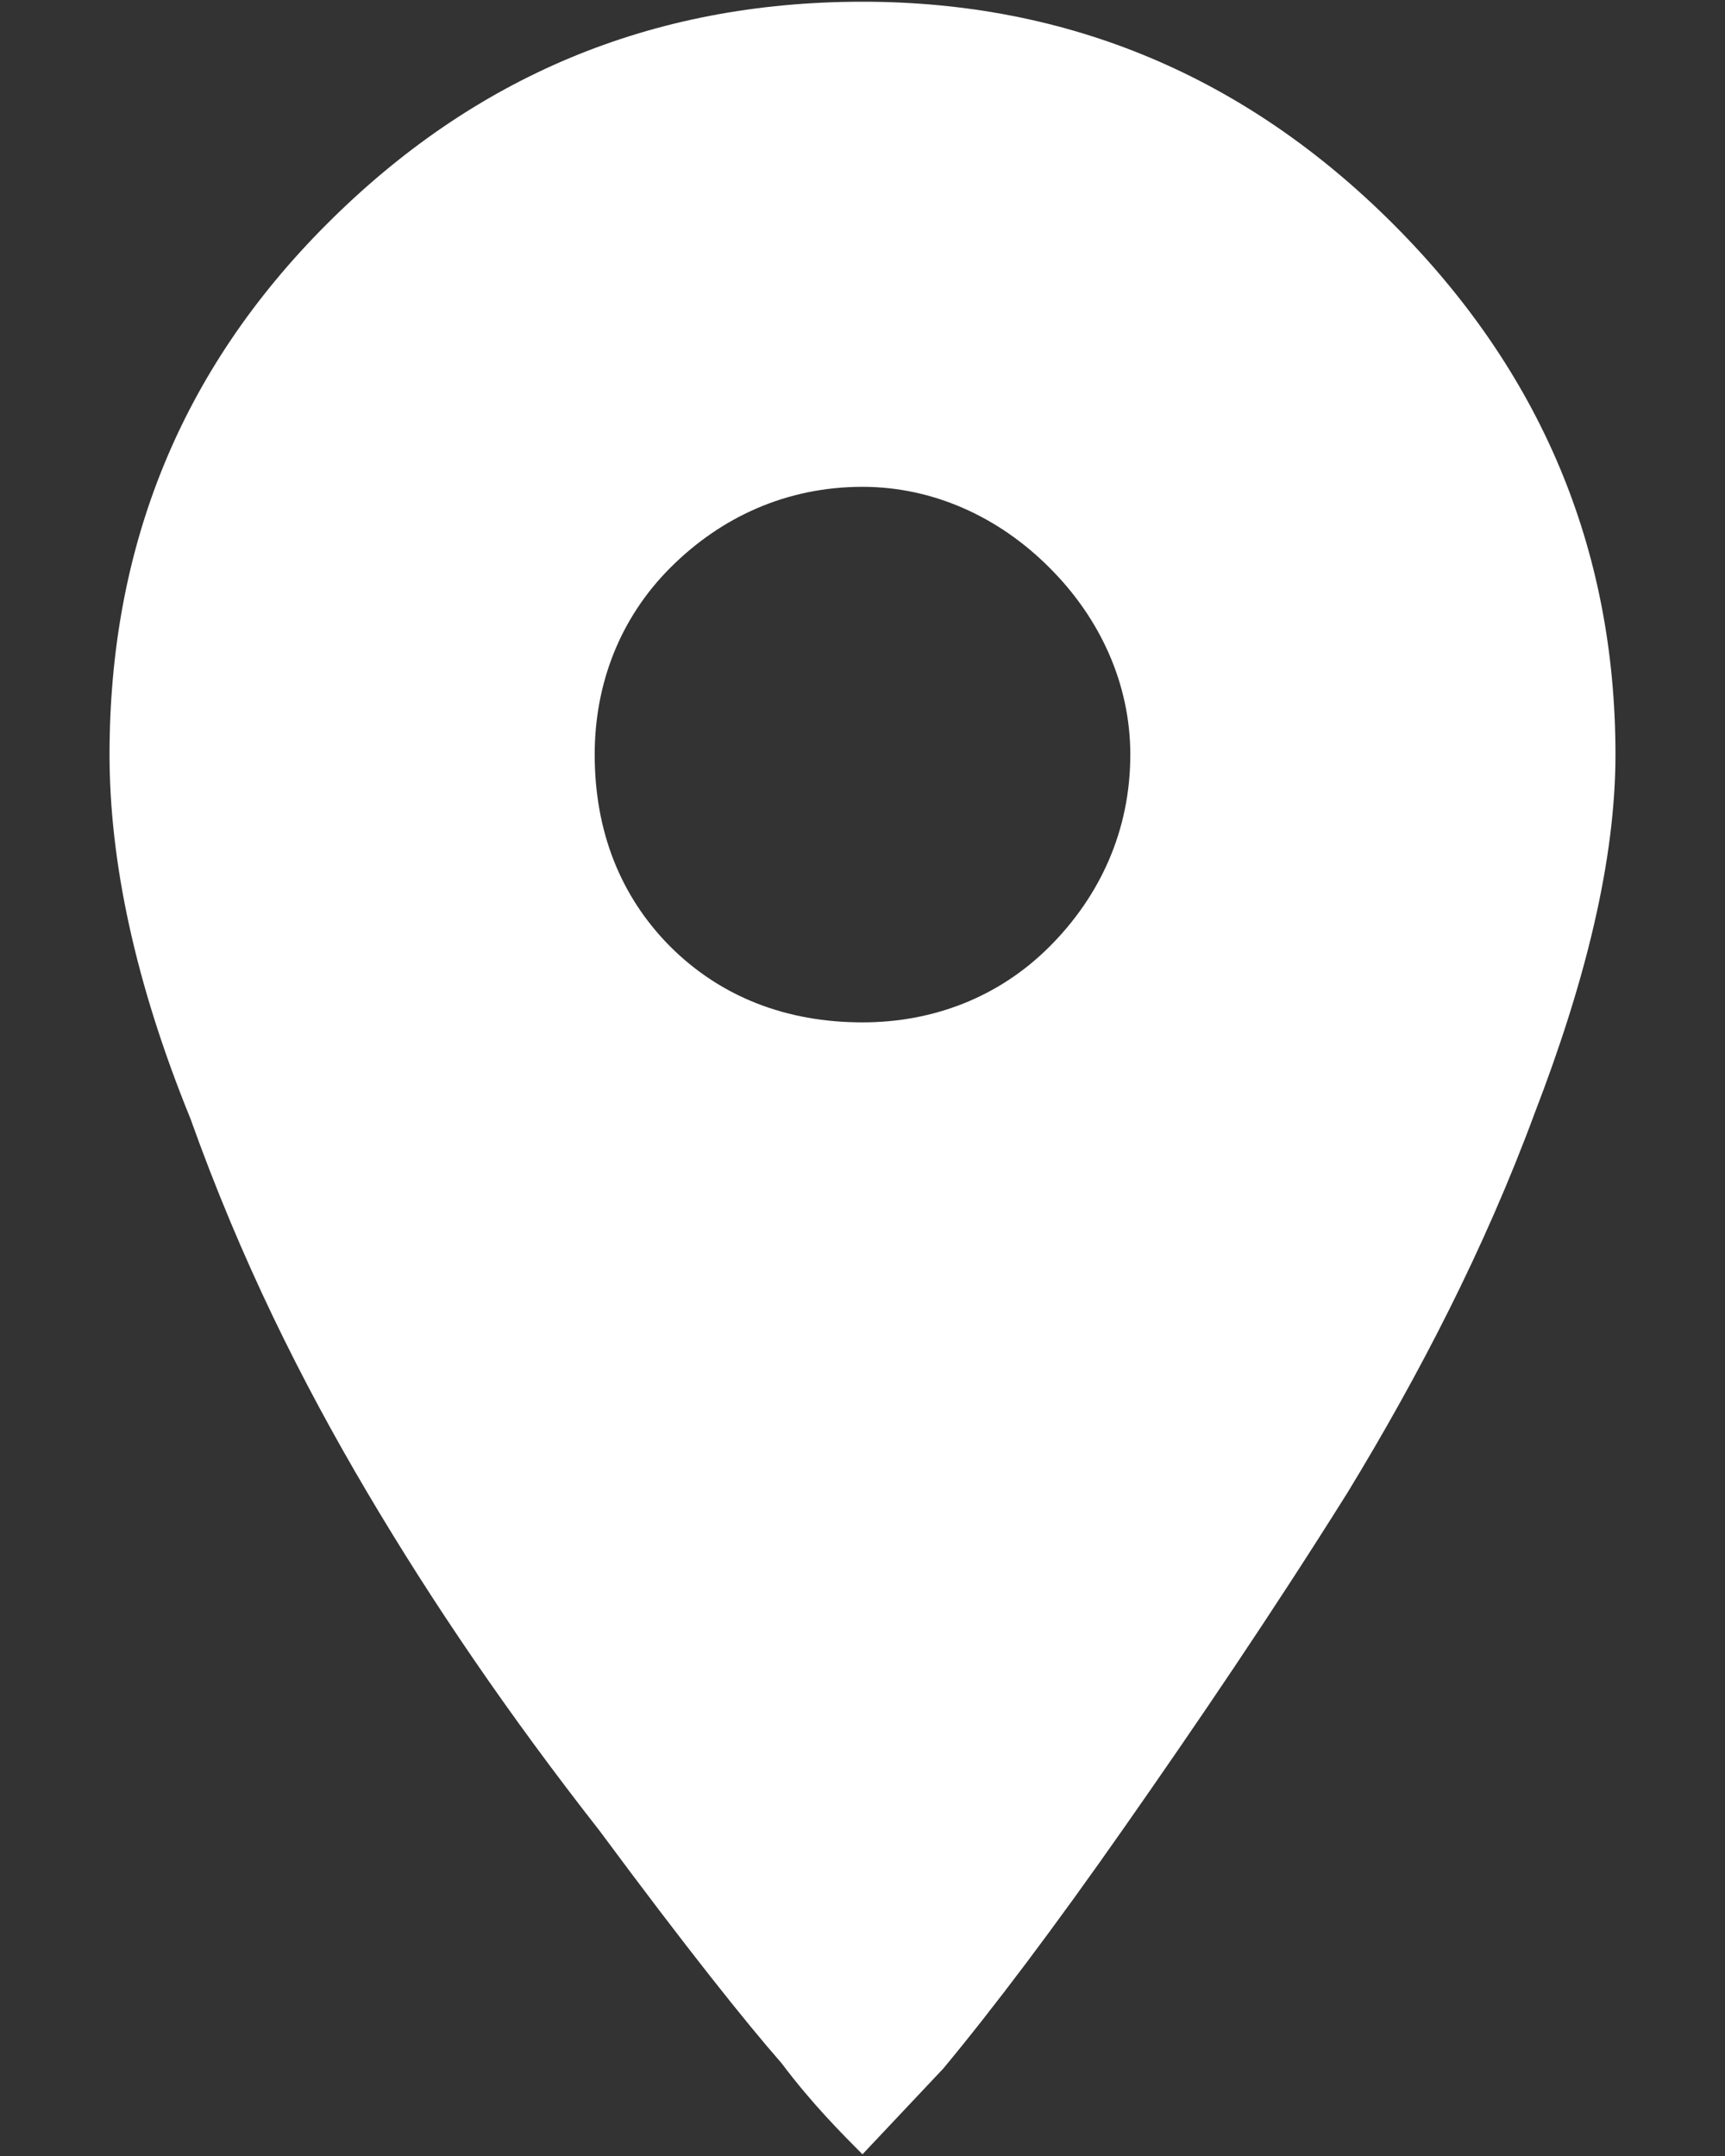 <svg width="8" height="10" viewBox="0 0 8 10" fill="none" xmlns="http://www.w3.org/2000/svg">
<rect x="0" y="0" width="8" height="10" fill="#333333" stroke="none"/>
<path d="M4 4.742C4.328 4.742 4.633 4.625 4.867 4.391C5.102 4.156 5.242 3.852 5.242 3.5C5.242 3.172 5.102 2.867 4.867 2.633C4.633 2.398 4.328 2.258 4 2.258C3.648 2.258 3.344 2.398 3.109 2.633C2.875 2.867 2.758 3.172 2.758 3.5C2.758 3.852 2.875 4.156 3.109 4.391C3.344 4.625 3.648 4.742 4 4.742ZM4 0.008C4.961 0.008 5.781 0.359 6.461 1.039C7.141 1.719 7.492 2.539 7.492 3.5C7.492 3.992 7.352 4.555 7.117 5.164C6.883 5.797 6.578 6.383 6.25 6.922C5.898 7.484 5.547 8 5.219 8.469C4.891 8.938 4.609 9.312 4.375 9.594L4 9.992C3.906 9.898 3.766 9.758 3.625 9.57C3.461 9.383 3.18 9.031 2.781 8.492C2.359 7.953 2.008 7.438 1.703 6.922C1.398 6.406 1.117 5.844 0.883 5.188C0.625 4.555 0.508 3.992 0.508 3.5C0.508 2.539 0.836 1.719 1.516 1.039C2.195 0.359 3.016 0.008 4 0.008Z" fill="white"/>
</svg>
